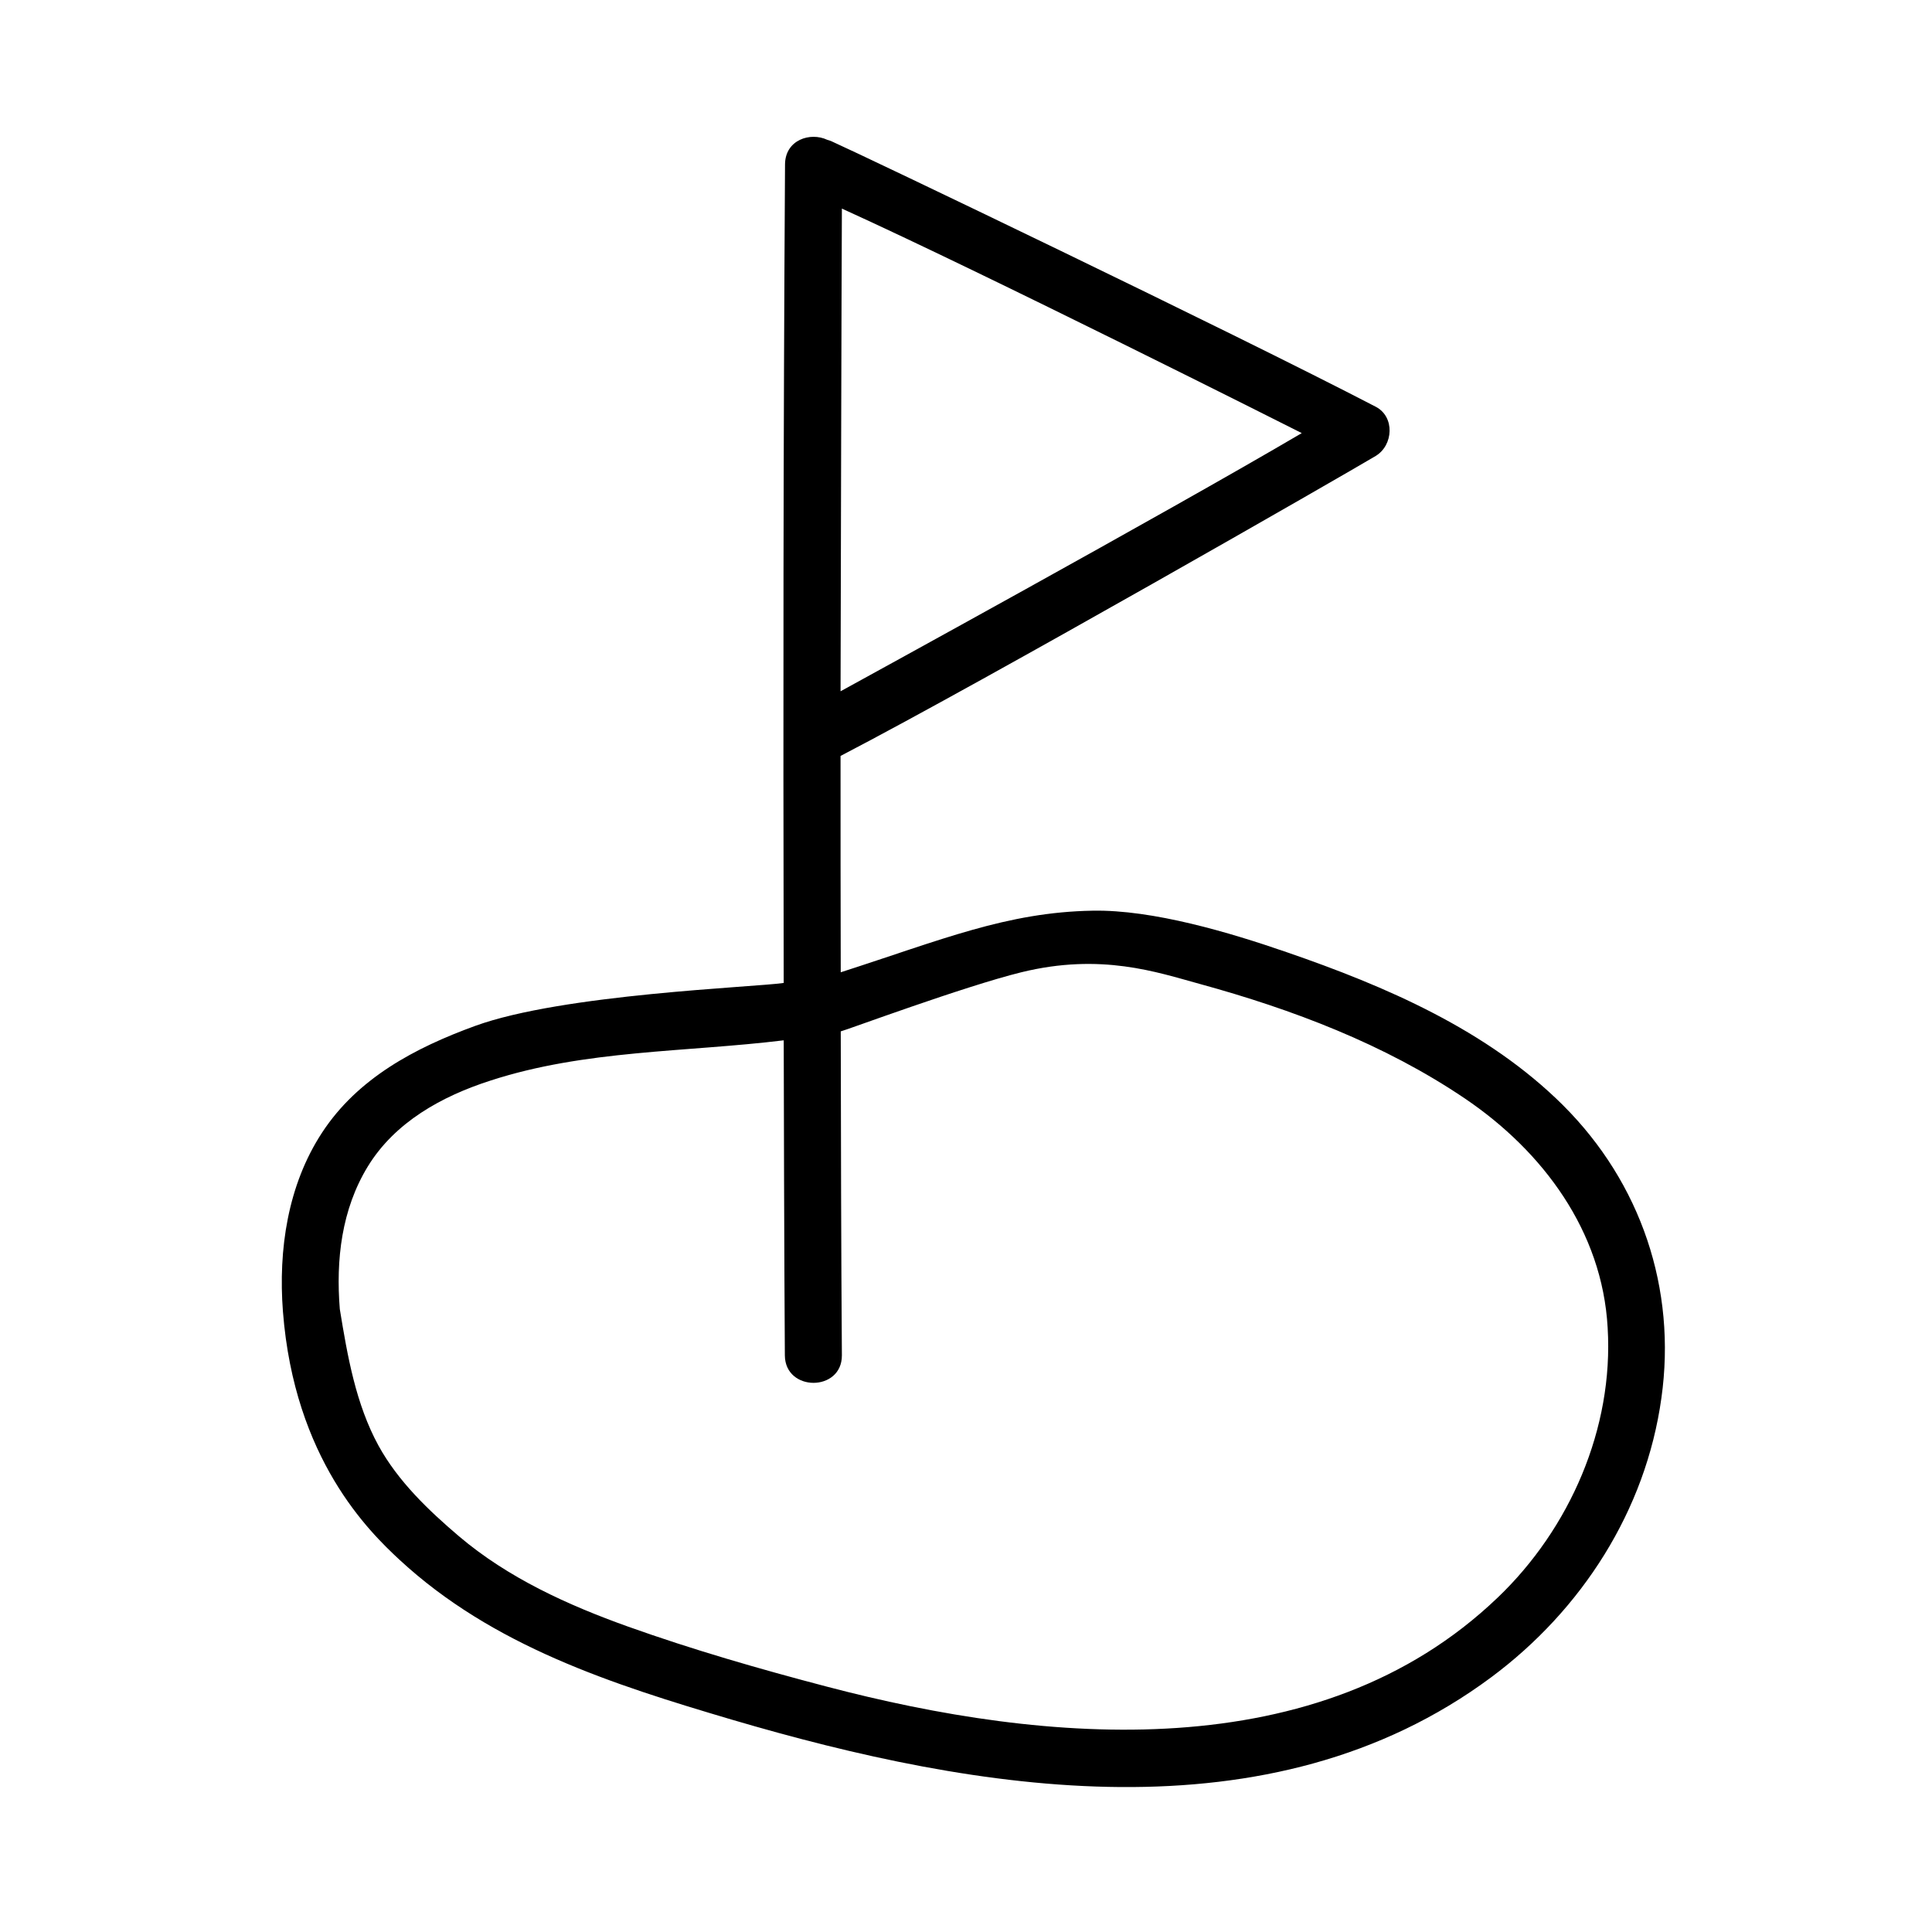 <?xml version="1.0" encoding="UTF-8"?>
<!-- Uploaded to: ICON Repo, www.svgrepo.com, Generator: ICON Repo Mixer Tools -->
<svg fill="#000000" width="800px" height="800px" version="1.1" viewBox="144 144 512 512" xmlns="http://www.w3.org/2000/svg">
 <path d="m558.25 436.93c-20.051-19.949-46.953-31.539-73.305-40.605-15.012-5.188-35.418-11.285-51.387-10.984-22.773 0.402-39.953 7.707-66.754 16.324-0.051-19.094-0.051-38.188-0.051-57.332 39.699-20.656 133.76-74.664 141.82-79.5 4.684-2.82 5.141-10.379 0-13.047-38.793-20.152-135.38-66.402-144.29-70.383-0.352-0.152-0.707-0.25-1.059-0.352-4.484-2.117-11.133 0-11.184 6.5-0.453 72.297-0.504 144.59-0.352 216.94-7.758 1.16-58.543 2.922-81.77 11.387-15.922 5.793-31.137 13.855-40.559 28.266-9.117 13.906-11.637 31.086-10.379 47.41 3.023 39.145 22.922 58.391 30.832 65.746 24.738 22.922 56.426 33.051 88.117 42.422 64.891 19.094 142.68 32.293 201.27-11.234 23.98-17.836 40.961-44.184 45.09-74.008 4.078-28.934-5.441-56.996-26.047-77.551zm-69.273-178.15c-36.375 21.41-118.29 66.25-122.22 68.418 0.051-24.184 0.25-109.48 0.352-127.92 38.188 17.332 119 58.039 121.87 59.5zm51.891 308.63c-47.359 45.344-119.71 38.844-177.89 23.527-17.684-4.637-35.316-9.723-52.547-15.871-15.922-5.691-31.789-12.898-44.789-23.93-8.113-6.902-16.121-14.559-21.312-23.98-6.047-11.035-8.262-23.879-10.277-36.223-1.059-13.047 0.453-26.398 7.406-37.785 7.203-11.789 19.648-18.641 32.496-22.773 25.039-8.16 51.742-7.508 77.738-10.68 0 8.062 0.152 63.68 0.301 83.48 0.051 9.723 15.164 9.723 15.113 0-0.203-28.617-0.25-57.234-0.301-85.848 1.211-0.25 32.695-11.941 47.863-15.668 21.16-5.188 35.973 0 47.207 3.074 24.637 6.75 49.02 15.973 70.332 30.379 20.707 14.008 36.426 35.164 37.836 60.758 1.609 26.648-10.027 53.25-29.172 71.539z"/>
</svg>
